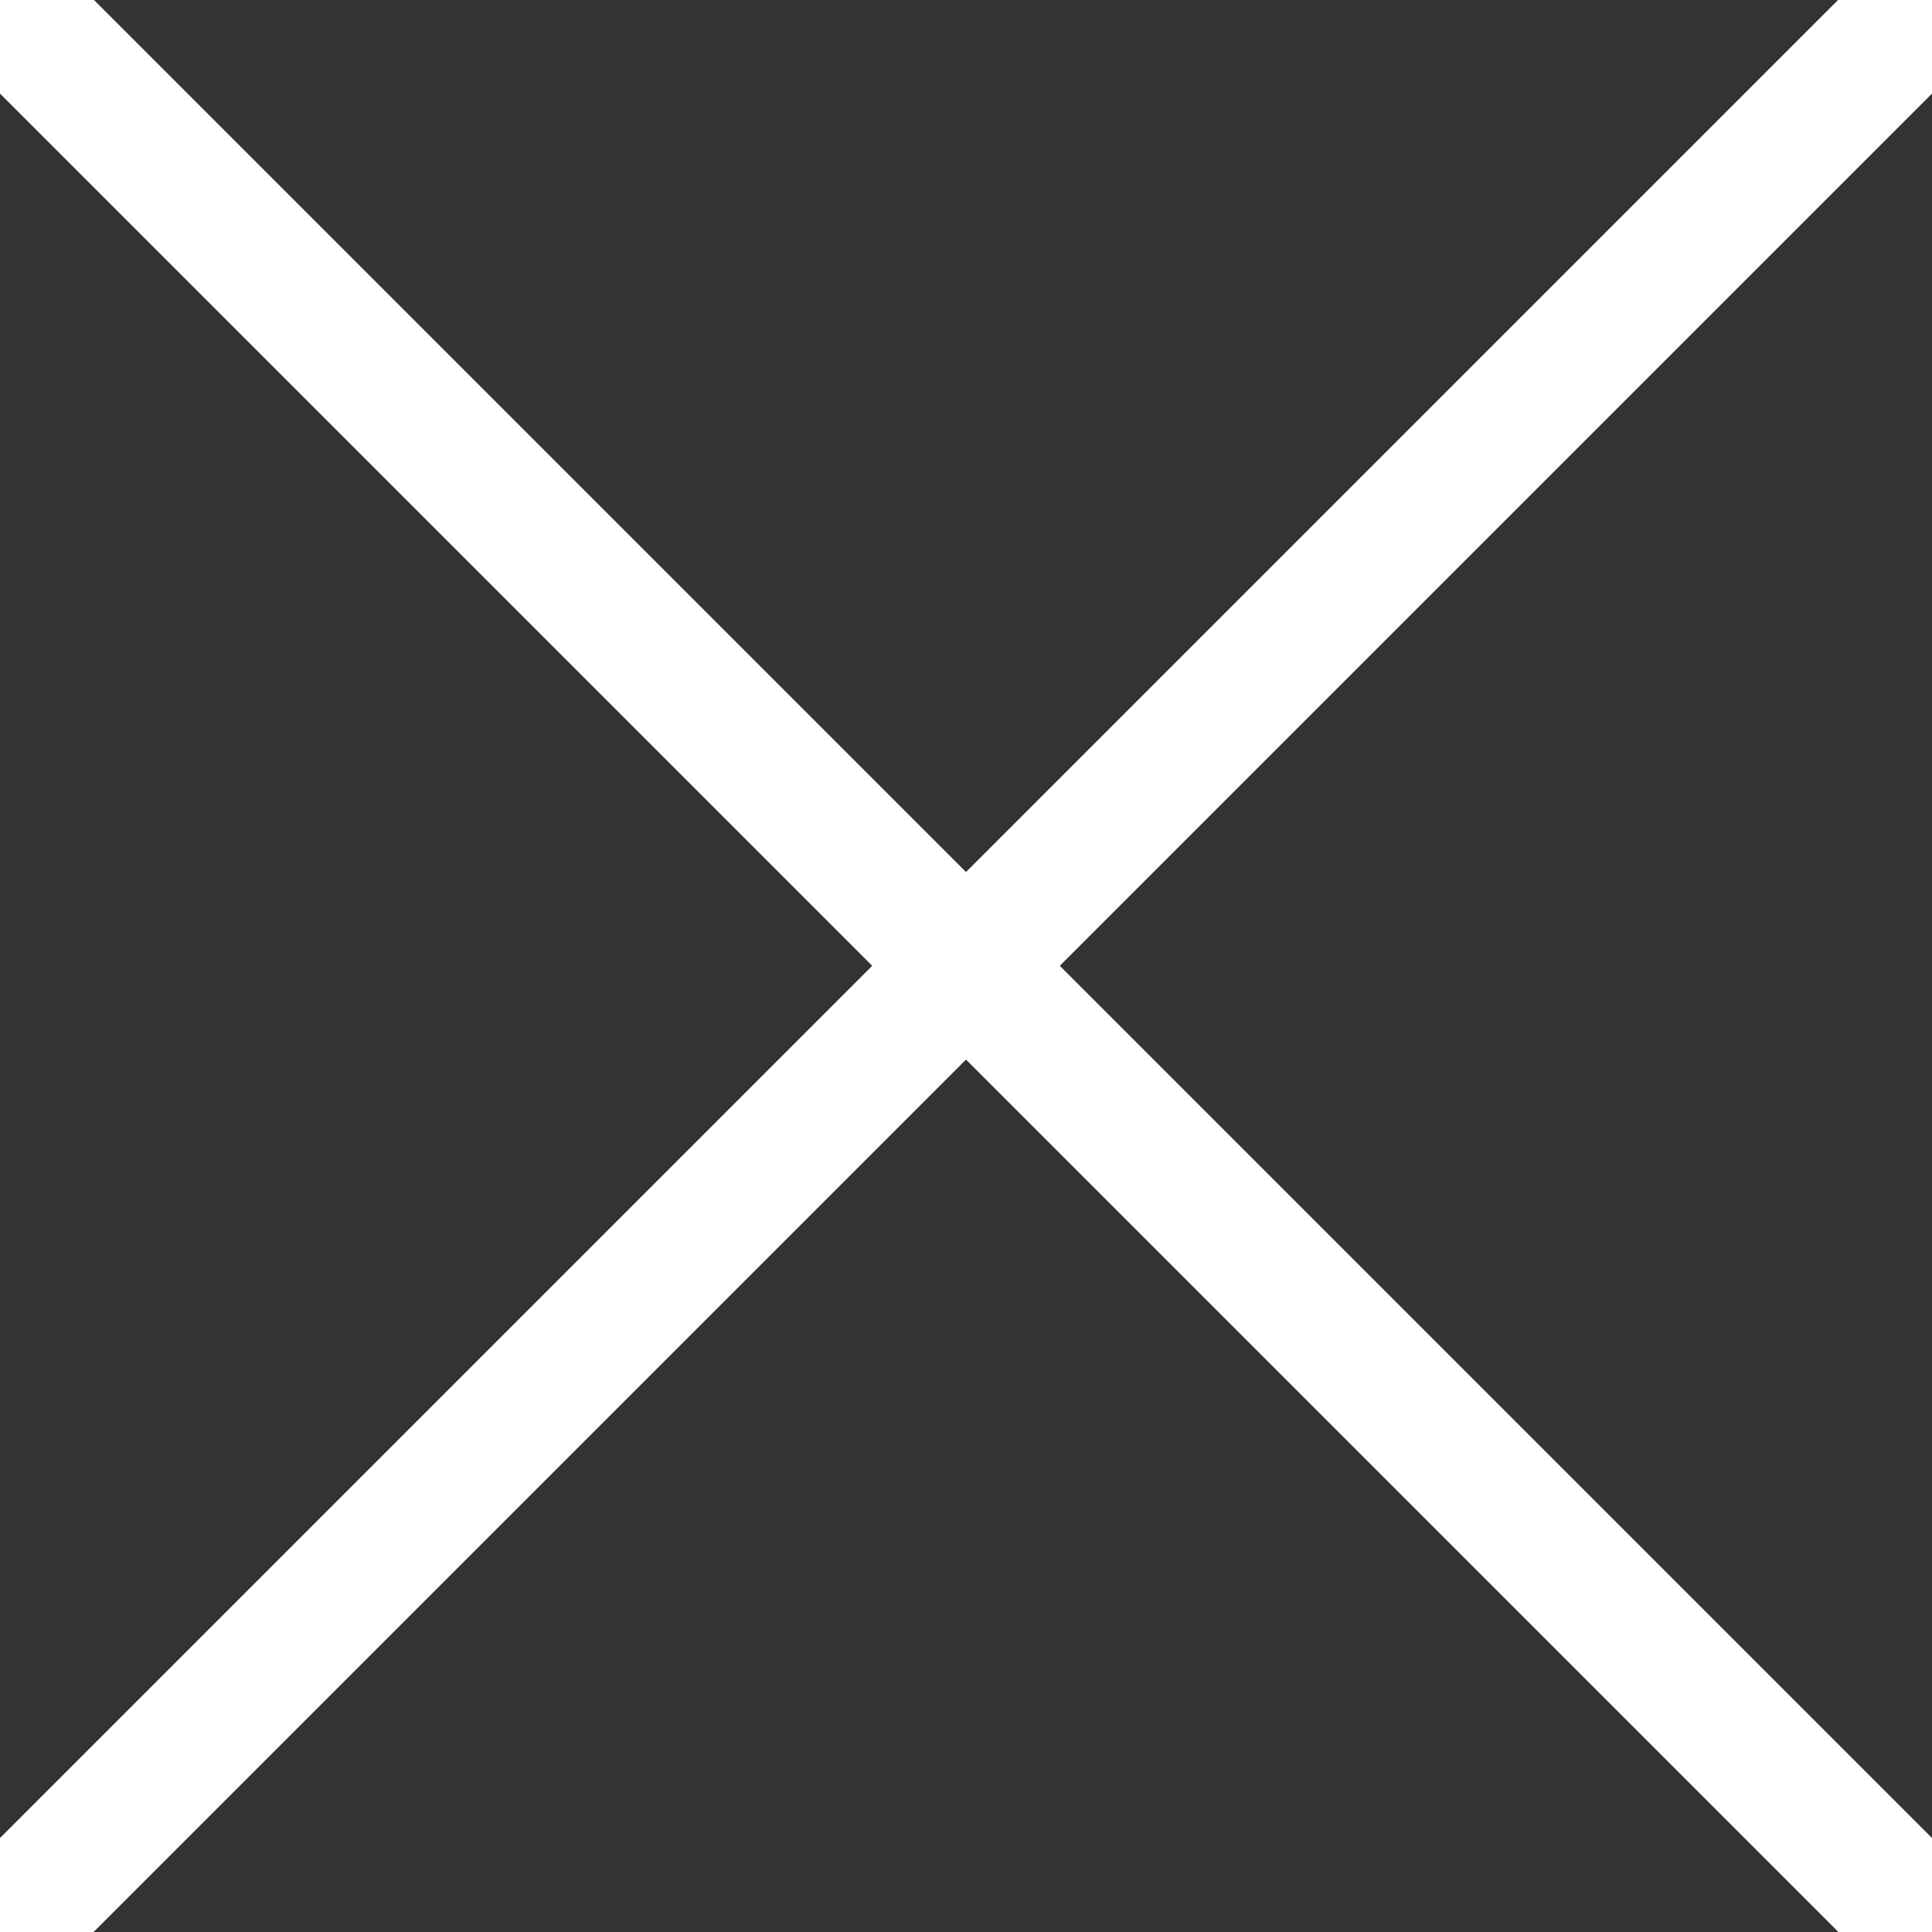<?xml version="1.0" encoding="utf-8"?>
<!-- Generator: Adobe Illustrator 24.1.0, SVG Export Plug-In . SVG Version: 6.00 Build 0)  -->
<svg version="1.1" id="レイヤー_1" xmlns="http://www.w3.org/2000/svg" xmlns:xlink="http://www.w3.org/1999/xlink" x="0px"
	 y="0px" width="30px" height="30px" viewBox="0 0 30 30" style="enable-background:new 0 0 30 30;" xml:space="preserve">
<rect x="0" y="0" width="30" height="30" fill="#333333" stroke="none"/>
<style type="text/css">
	.st0{fill:#FFFFFF;}
</style>
<rect x="13.97" y="-7.72" transform="matrix(0.707 0.707 -0.707 0.707 15 -6.213)" class="st0" width="2.06" height="45.45"/>
<rect x="13.97" y="-7.72" transform="matrix(-0.707 0.707 -0.707 -0.707 36.213 15)" class="st0" width="2.06" height="45.45"/>
</svg>
